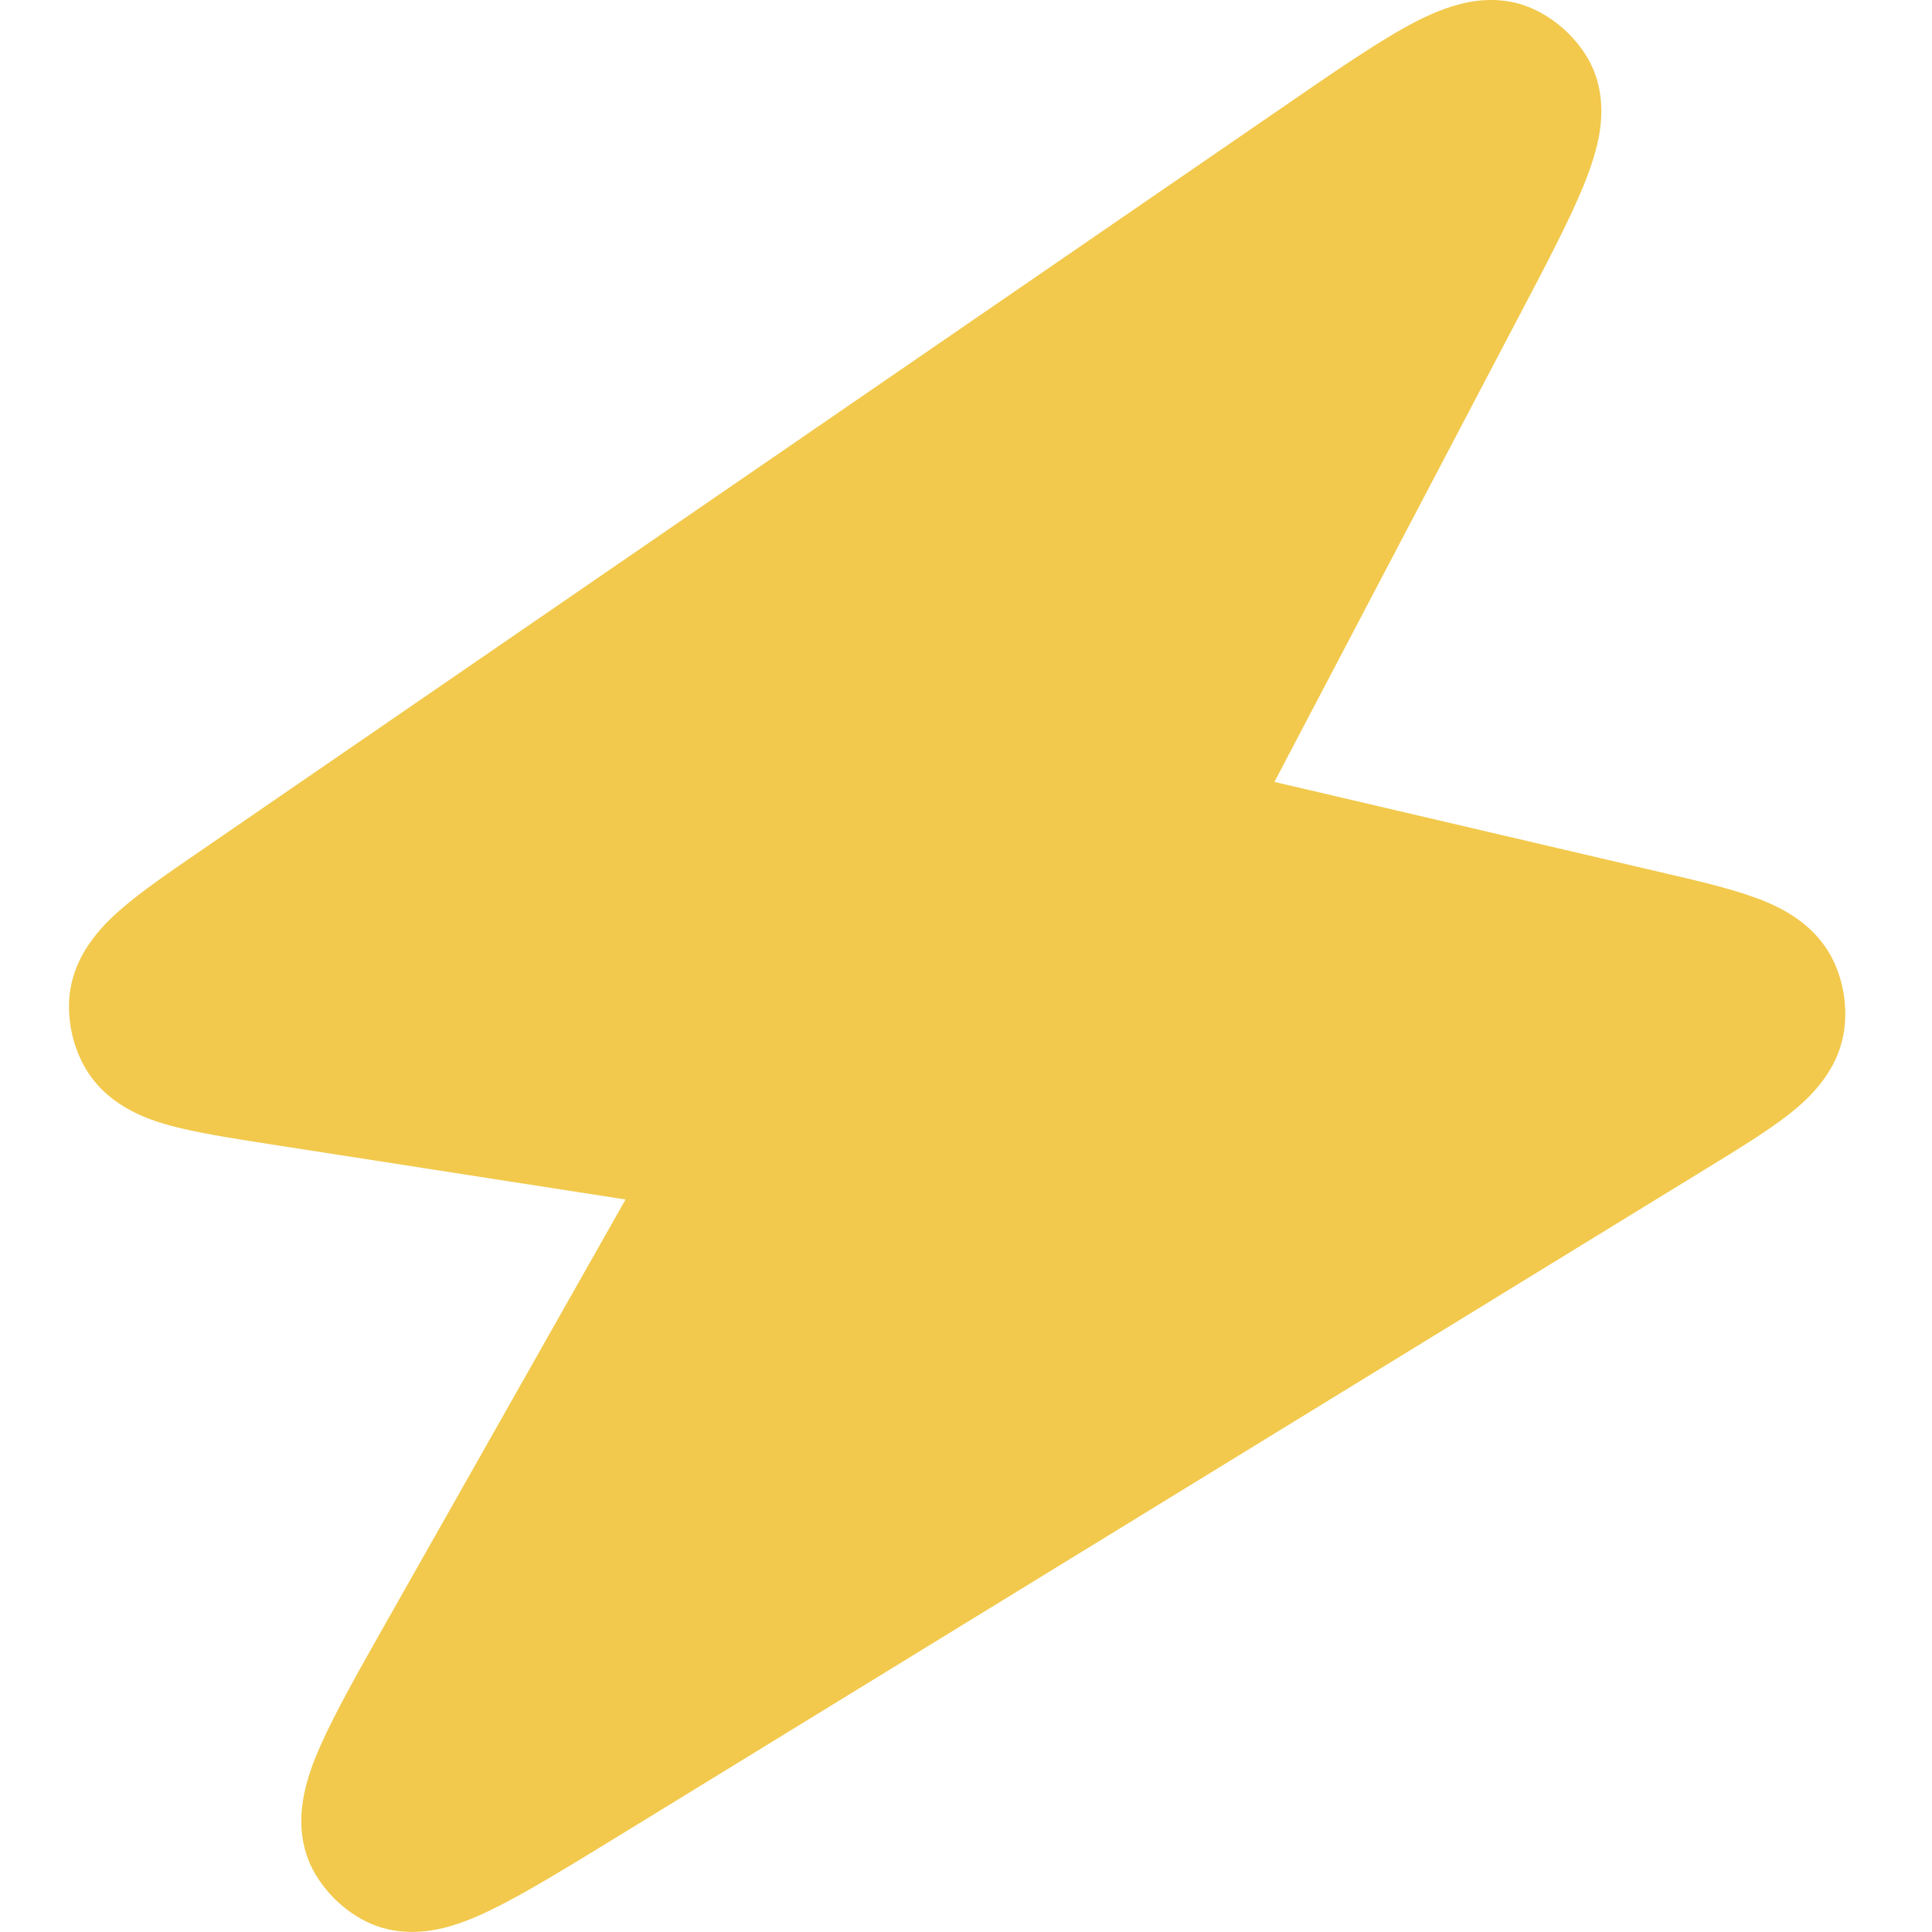 <svg width="14" height="14" viewBox="0 0 14 14" fill="none" xmlns="http://www.w3.org/2000/svg">
<path d="M11.132 0.075C10.922 -0.029 10.715 -0.006 10.575 0.031C10.436 0.067 10.301 0.132 10.18 0.199C9.945 0.33 9.645 0.536 9.288 0.782L1.463 6.159C1.234 6.316 1.024 6.46 0.875 6.59C0.74 6.708 0.505 6.936 0.5 7.281C0.498 7.425 0.53 7.567 0.594 7.695C0.749 8.005 1.058 8.108 1.232 8.156C1.423 8.208 1.673 8.247 1.948 8.29L4.533 8.692L2.811 11.734C2.606 12.096 2.432 12.403 2.326 12.642C2.271 12.764 2.219 12.902 2.196 13.043C2.173 13.185 2.17 13.388 2.287 13.584C2.369 13.72 2.485 13.832 2.624 13.909C2.824 14.019 3.027 14.009 3.168 13.981C3.308 13.953 3.444 13.896 3.564 13.837C3.799 13.723 4.1 13.538 4.455 13.321L12.371 8.464C12.6 8.324 12.811 8.194 12.963 8.075C13.104 7.964 13.343 7.753 13.369 7.415C13.38 7.273 13.357 7.13 13.302 6.999C13.171 6.686 12.877 6.561 12.709 6.501C12.527 6.435 12.285 6.379 12.023 6.318L9.235 5.666L11.001 2.303C11.203 1.92 11.372 1.597 11.474 1.348C11.526 1.22 11.575 1.078 11.595 0.936C11.614 0.793 11.613 0.584 11.485 0.389C11.397 0.255 11.275 0.146 11.132 0.075Z" fill="#F2C94C"/>
</svg>
